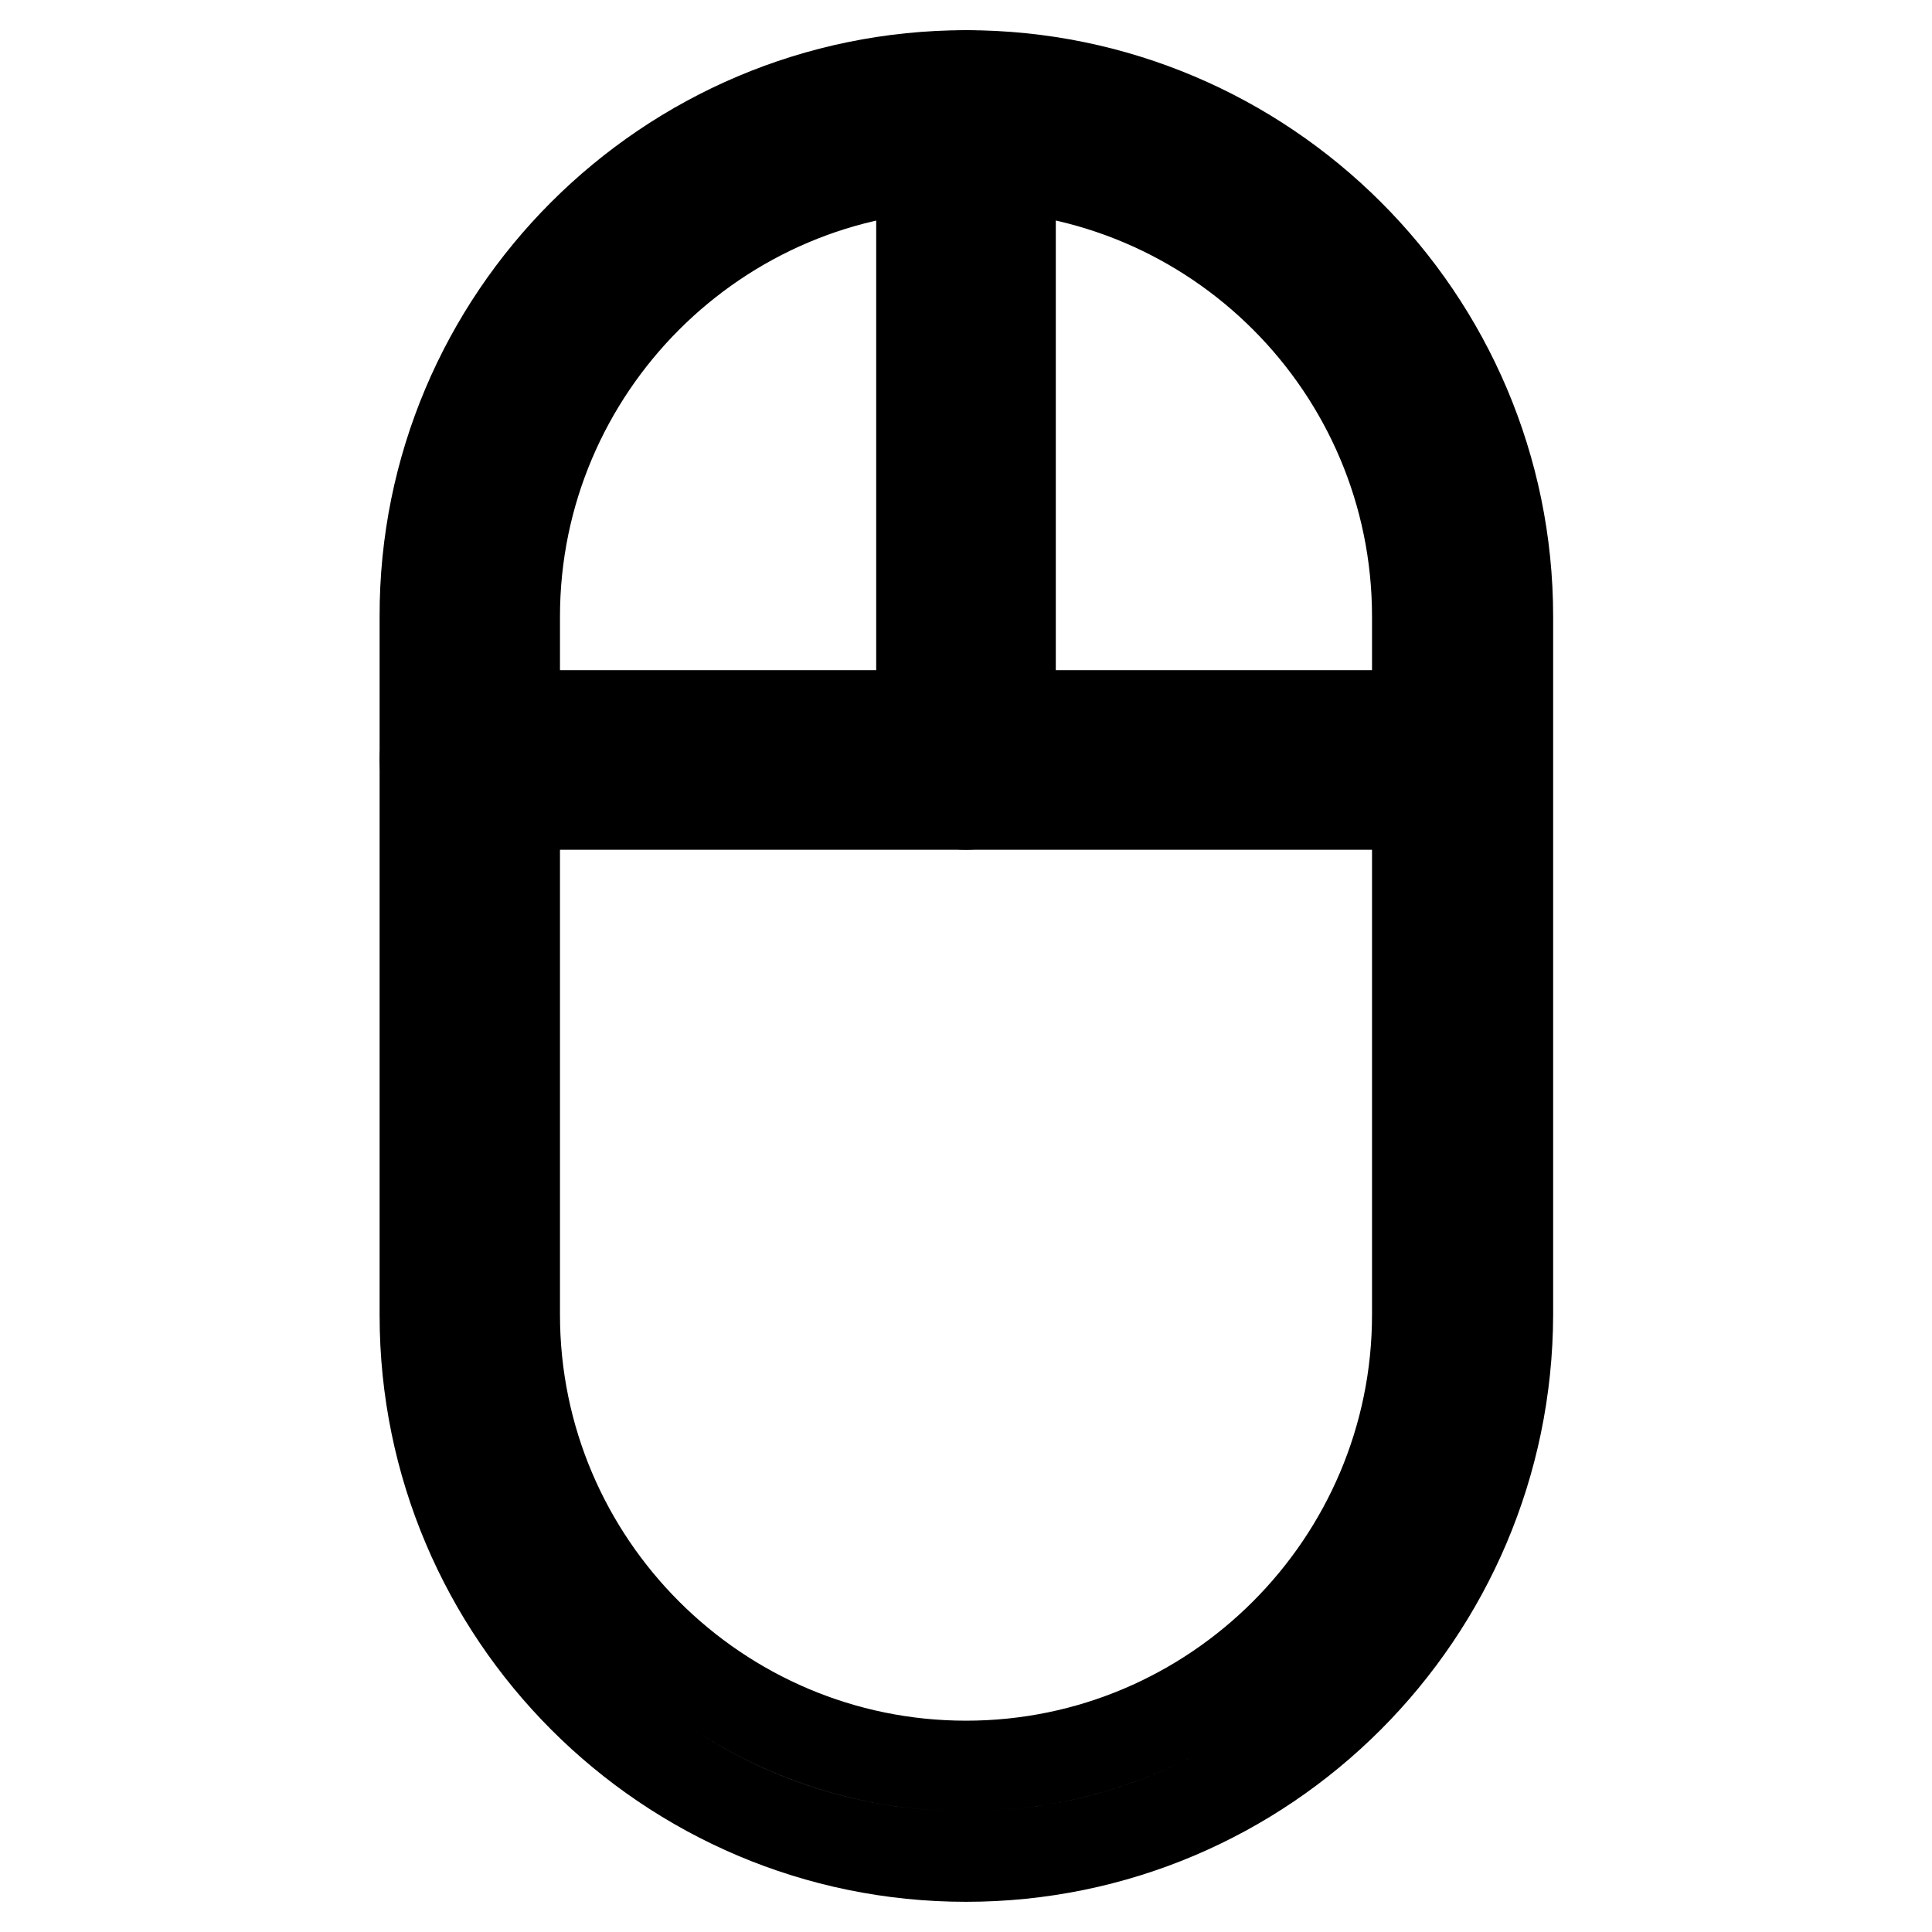 <?xml version="1.0" encoding="utf-8"?>
<!-- Svg Vector Icons : http://www.onlinewebfonts.com/icon -->
<!DOCTYPE svg PUBLIC "-//W3C//DTD SVG 1.1//EN" "http://www.w3.org/Graphics/SVG/1.1/DTD/svg11.dtd">
<svg version="1.1" xmlns="http://www.w3.org/2000/svg" xmlns:xlink="http://www.w3.org/1999/xlink" x="0px" y="0px" viewBox="0 0 256 256" enable-background="new 0 0 256 256" xml:space="preserve">
<g><g><path stroke-width="12" fill-opacity="0" stroke="#000000"  d="M183.3,97.1h10.5V64.8l-19.3-29.6l-26.9-16.3H128v78.2H183.3z"/><path stroke-width="12" fill-opacity="0" stroke="#000000"  d="M128,246c-39.6,0-71.7-32.2-71.7-71.7V81.7C56.2,42.2,88.4,10,128,10c39.6,0,71.8,32.2,71.8,71.7v92.5C199.7,213.8,167.6,246,128,246z M128,21.9c-33,0-59.8,26.9-59.8,59.8v92.5c0,33,26.9,59.8,59.8,59.8c33,0,59.8-26.9,59.8-59.8V81.7C187.8,48.7,161,21.9,128,21.9z"/><path stroke-width="12" fill-opacity="0" stroke="#000000"  d="M62.2,100.7h131.6H62.2z"/><path stroke-width="12" fill-opacity="0" stroke="#000000"  d="M193.8,106.6H62.2c-3.3,0-5.9-2.7-5.9-5.9c0-3.3,2.7-5.9,5.9-5.9h131.6c3.3,0,5.9,2.7,5.9,5.9C199.7,104,197.1,106.6,193.8,106.6z"/><path stroke-width="12" fill-opacity="0" stroke="#000000"  d="M128,100.7V15.9V100.7z"/><path stroke-width="12" fill-opacity="0" stroke="#000000"  d="M128,106.6c-3.3,0-5.9-2.7-5.9-5.9V15.9c0-3.3,2.7-5.9,5.9-5.9c3.3,0,5.9,2.7,5.9,5.9v84.7C133.9,104,131.3,106.6,128,106.6z"/></g></g>
</svg>